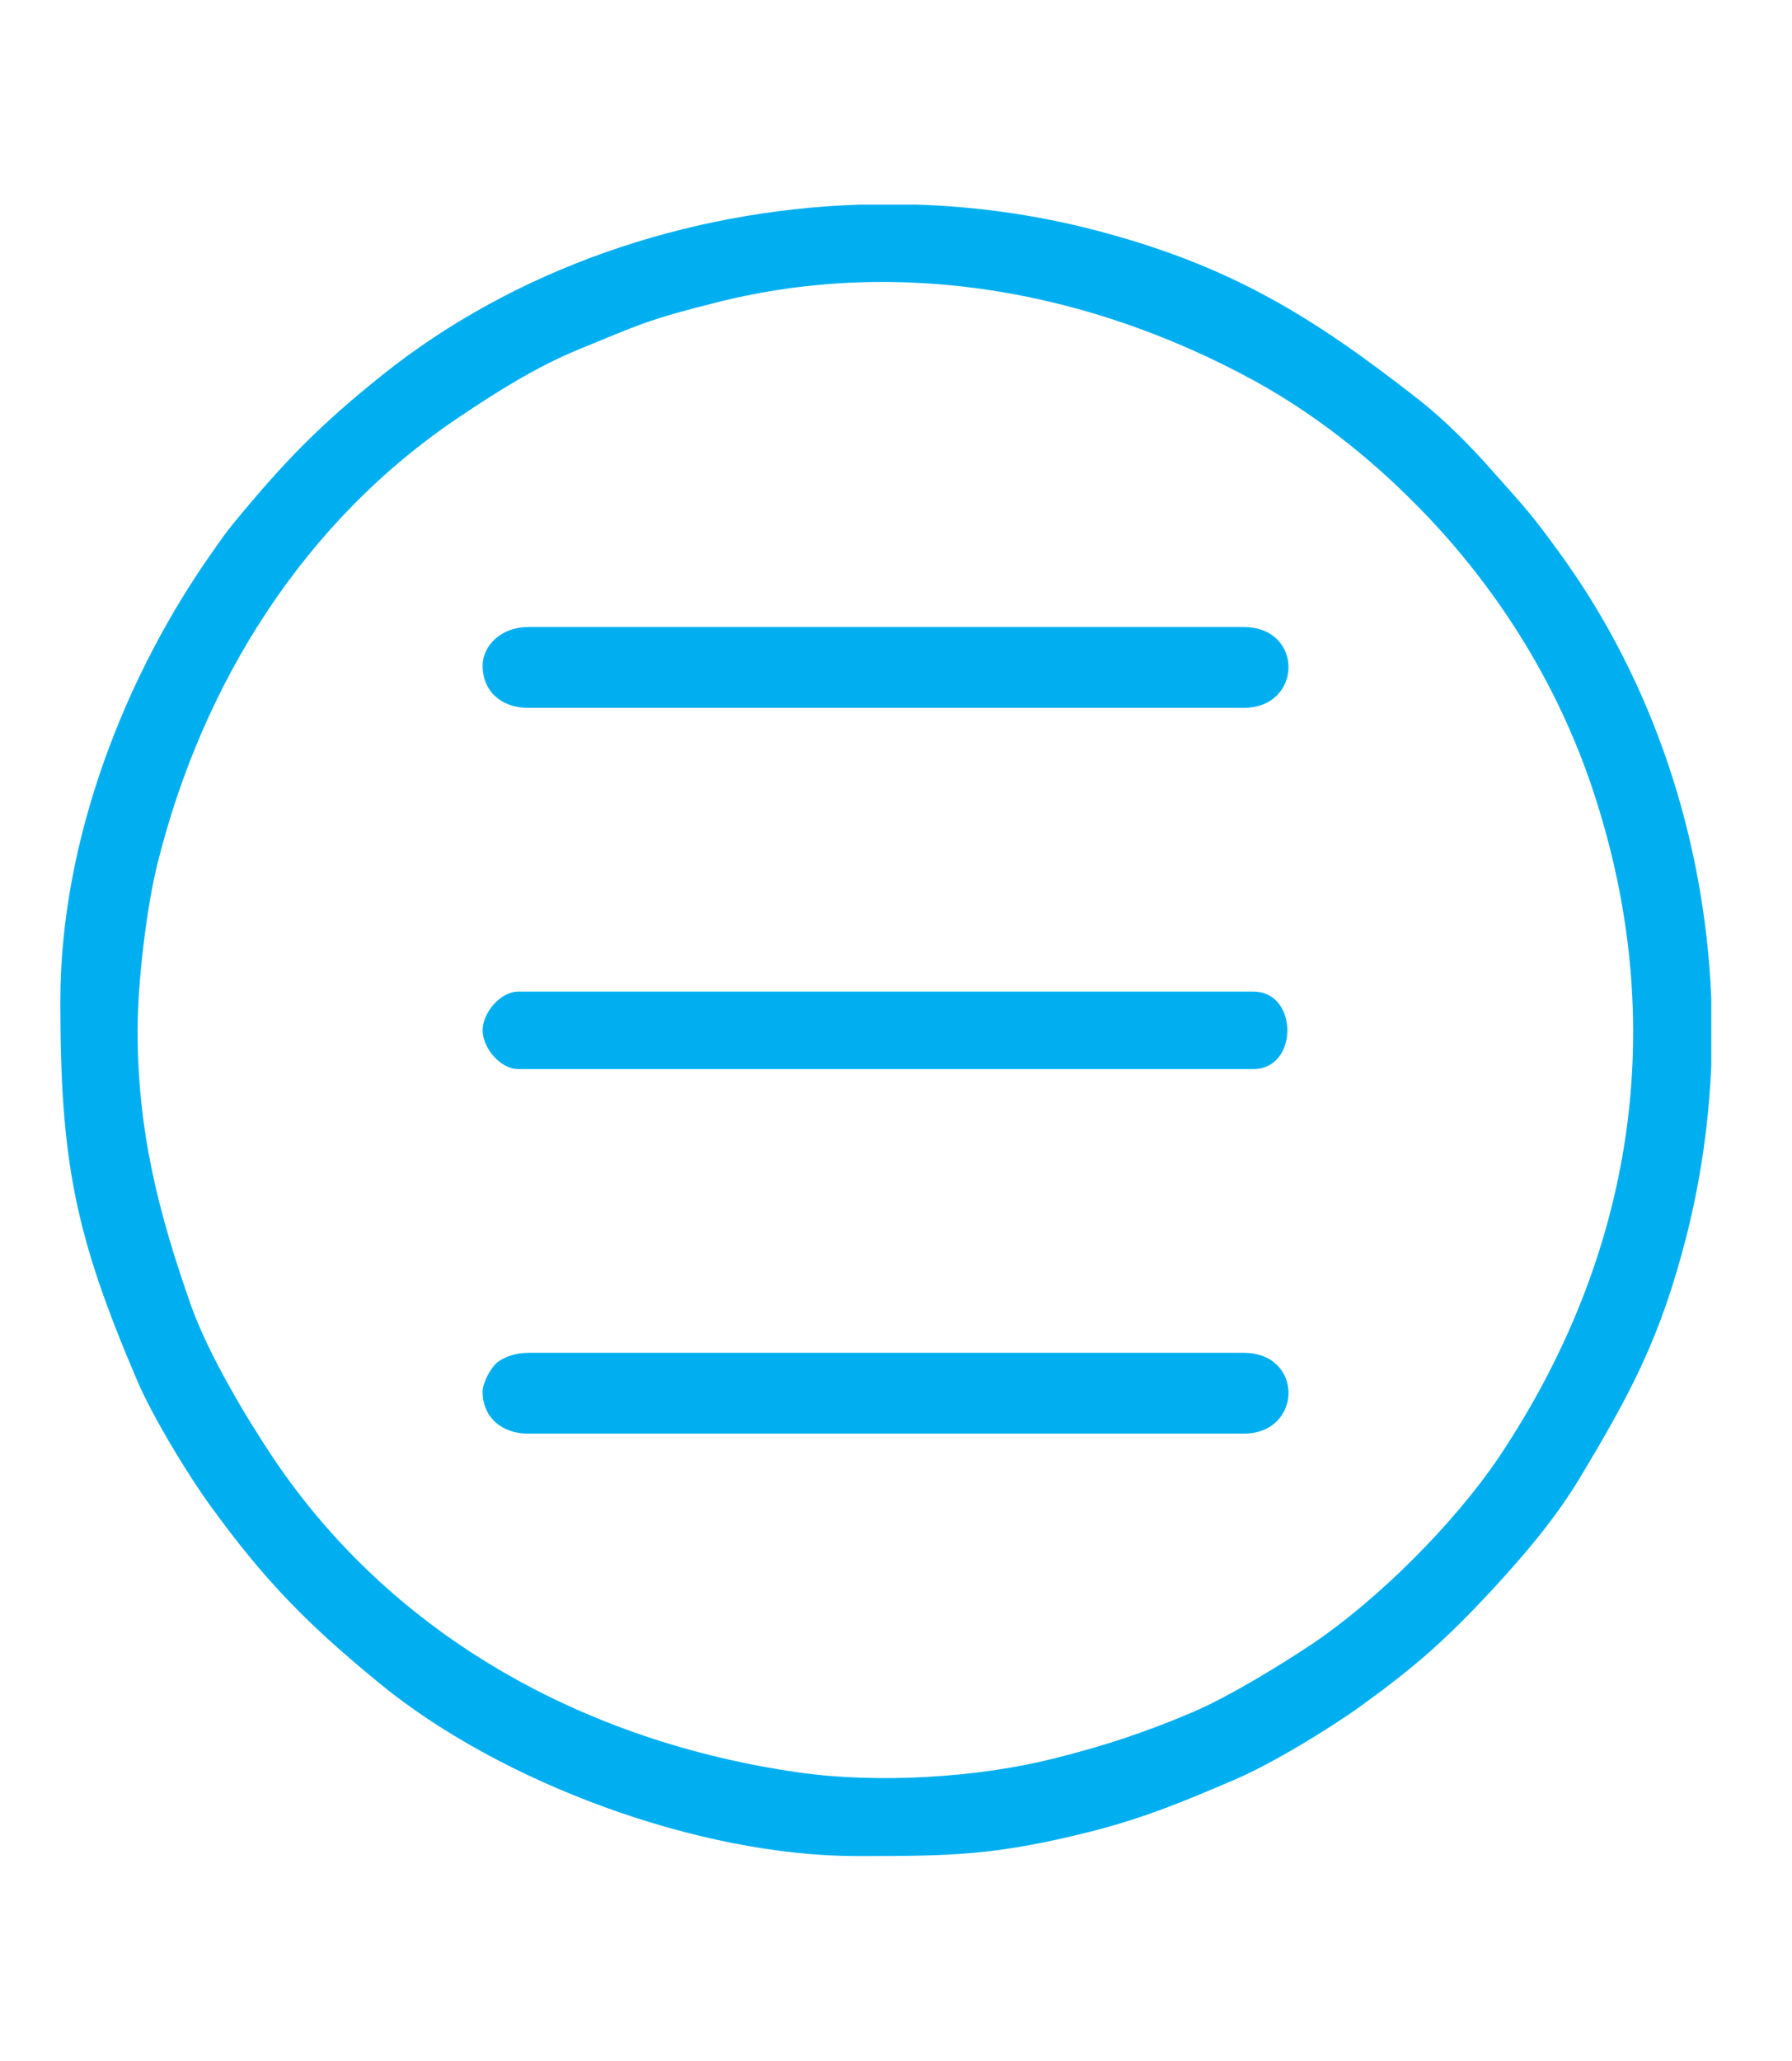 <?xml version="1.0" encoding="UTF-8"?> <!-- Creator: CorelDRAW 2020 (64-Bit) --> <svg xmlns="http://www.w3.org/2000/svg" xmlns:xlink="http://www.w3.org/1999/xlink" xmlns:xodm="http://www.corel.com/coreldraw/odm/2003" xml:space="preserve" width="87px" height="100px" style="shape-rendering:geometricPrecision; text-rendering:geometricPrecision; image-rendering:optimizeQuality; fill-rule:evenodd; clip-rule:evenodd" viewBox="0 0 87 100"> <defs> <style type="text/css"> <![CDATA[ .fil1 {fill:none} .fil0 {fill:#01AFF1} ]]> </style> </defs> <g id="Слой_x0020_1">  <g id="_2340260372672"> <g> <path class="fil0" d="M6.68 50c0,-2.31 0.43,-5.95 0.97,-8.11 2.19,-8.78 7.14,-16.64 14.66,-21.66 1.75,-1.18 3.74,-2.44 5.8,-3.28 2.97,-1.21 3.27,-1.42 6.78,-2.3 8.89,-2.21 18.06,-0.51 26.01,3.83 2.84,1.56 5.46,3.61 7.73,5.89 3.9,3.89 6.96,8.7 8.71,13.99 3.75,11.29 2.01,22.51 -4.56,32.34 -2.16,3.21 -5.87,6.92 -9.08,9.08 -1.58,1.05 -4.03,2.55 -5.78,3.3 -2.28,0.97 -4.28,1.64 -6.81,2.27 -3.68,0.92 -8.51,1.21 -12.35,0.66 -10.28,-1.47 -19.67,-6.55 -25.53,-15.31 -1.32,-1.98 -3.11,-4.98 -3.95,-7.33 -1.59,-4.52 -2.6,-8.46 -2.6,-13.37zm35.06 -40.07l2.76 0c2.84,0.09 5.67,0.48 8.43,1.18 6.79,1.73 10.82,4.27 15.97,8.3 1.31,1.03 2.55,2.3 3.65,3.55 1.58,1.78 1.78,1.96 3.23,3.96 4.47,6.17 6.98,13.76 7.3,21.51l0 3.3c-0.12,2.76 -0.51,5.51 -1.19,8.2 -1.28,5.04 -2.75,7.72 -5.22,11.84 -1.17,1.93 -2.68,3.71 -4.2,5.35 -2.27,2.45 -3.75,3.75 -6.39,5.66 -1.55,1.12 -4.37,2.83 -6.13,3.58 -2.39,1.02 -4.38,1.87 -7.15,2.56 -4.46,1.11 -6.58,1.15 -11,1.15l-0.21 0c-7.66,0 -17.29,-3.55 -23.2,-8.41 -3.46,-2.84 -5.53,-4.94 -8.17,-8.58 -1.12,-1.54 -2.84,-4.38 -3.58,-6.13 -3,-7.03 -3.71,-10.56 -3.71,-18.36 0,-7.96 3.24,-15.93 7.35,-21.76 0.36,-0.51 0.65,-0.94 1.06,-1.44 2.47,-3 4.17,-4.75 7.22,-7.19 6.4,-5.12 14.73,-7.99 23.18,-8.27z"></path> <path class="fil0" d="M23.43 32.31c0,1.24 0.92,2.04 2.2,2.04l34.75 0c2.87,0 2.93,-3.92 0,-3.92l-34.75 0c-1.31,0 -2.2,0.91 -2.2,1.88z"></path> <path class="fil0" d="M23.43 67.53c0,1.24 0.92,2.04 2.2,2.04l34.75 0c2.87,0 2.93,-3.92 0,-3.92l-34.75 0c-0.61,0 -1.2,0.21 -1.54,0.51 -0.27,0.24 -0.66,0.95 -0.66,1.37z"></path> <path class="fil0" d="M23.43 50c0,0.84 0.85,1.88 1.73,1.88l35.69 0c2.2,0 2.2,-3.76 0,-3.76l-35.69 0c-0.88,0 -1.73,1.04 -1.73,1.88z"></path> </g> <rect class="fil1" x="-0.5" width="87" height="100"></rect> </g> </g> </svg> 